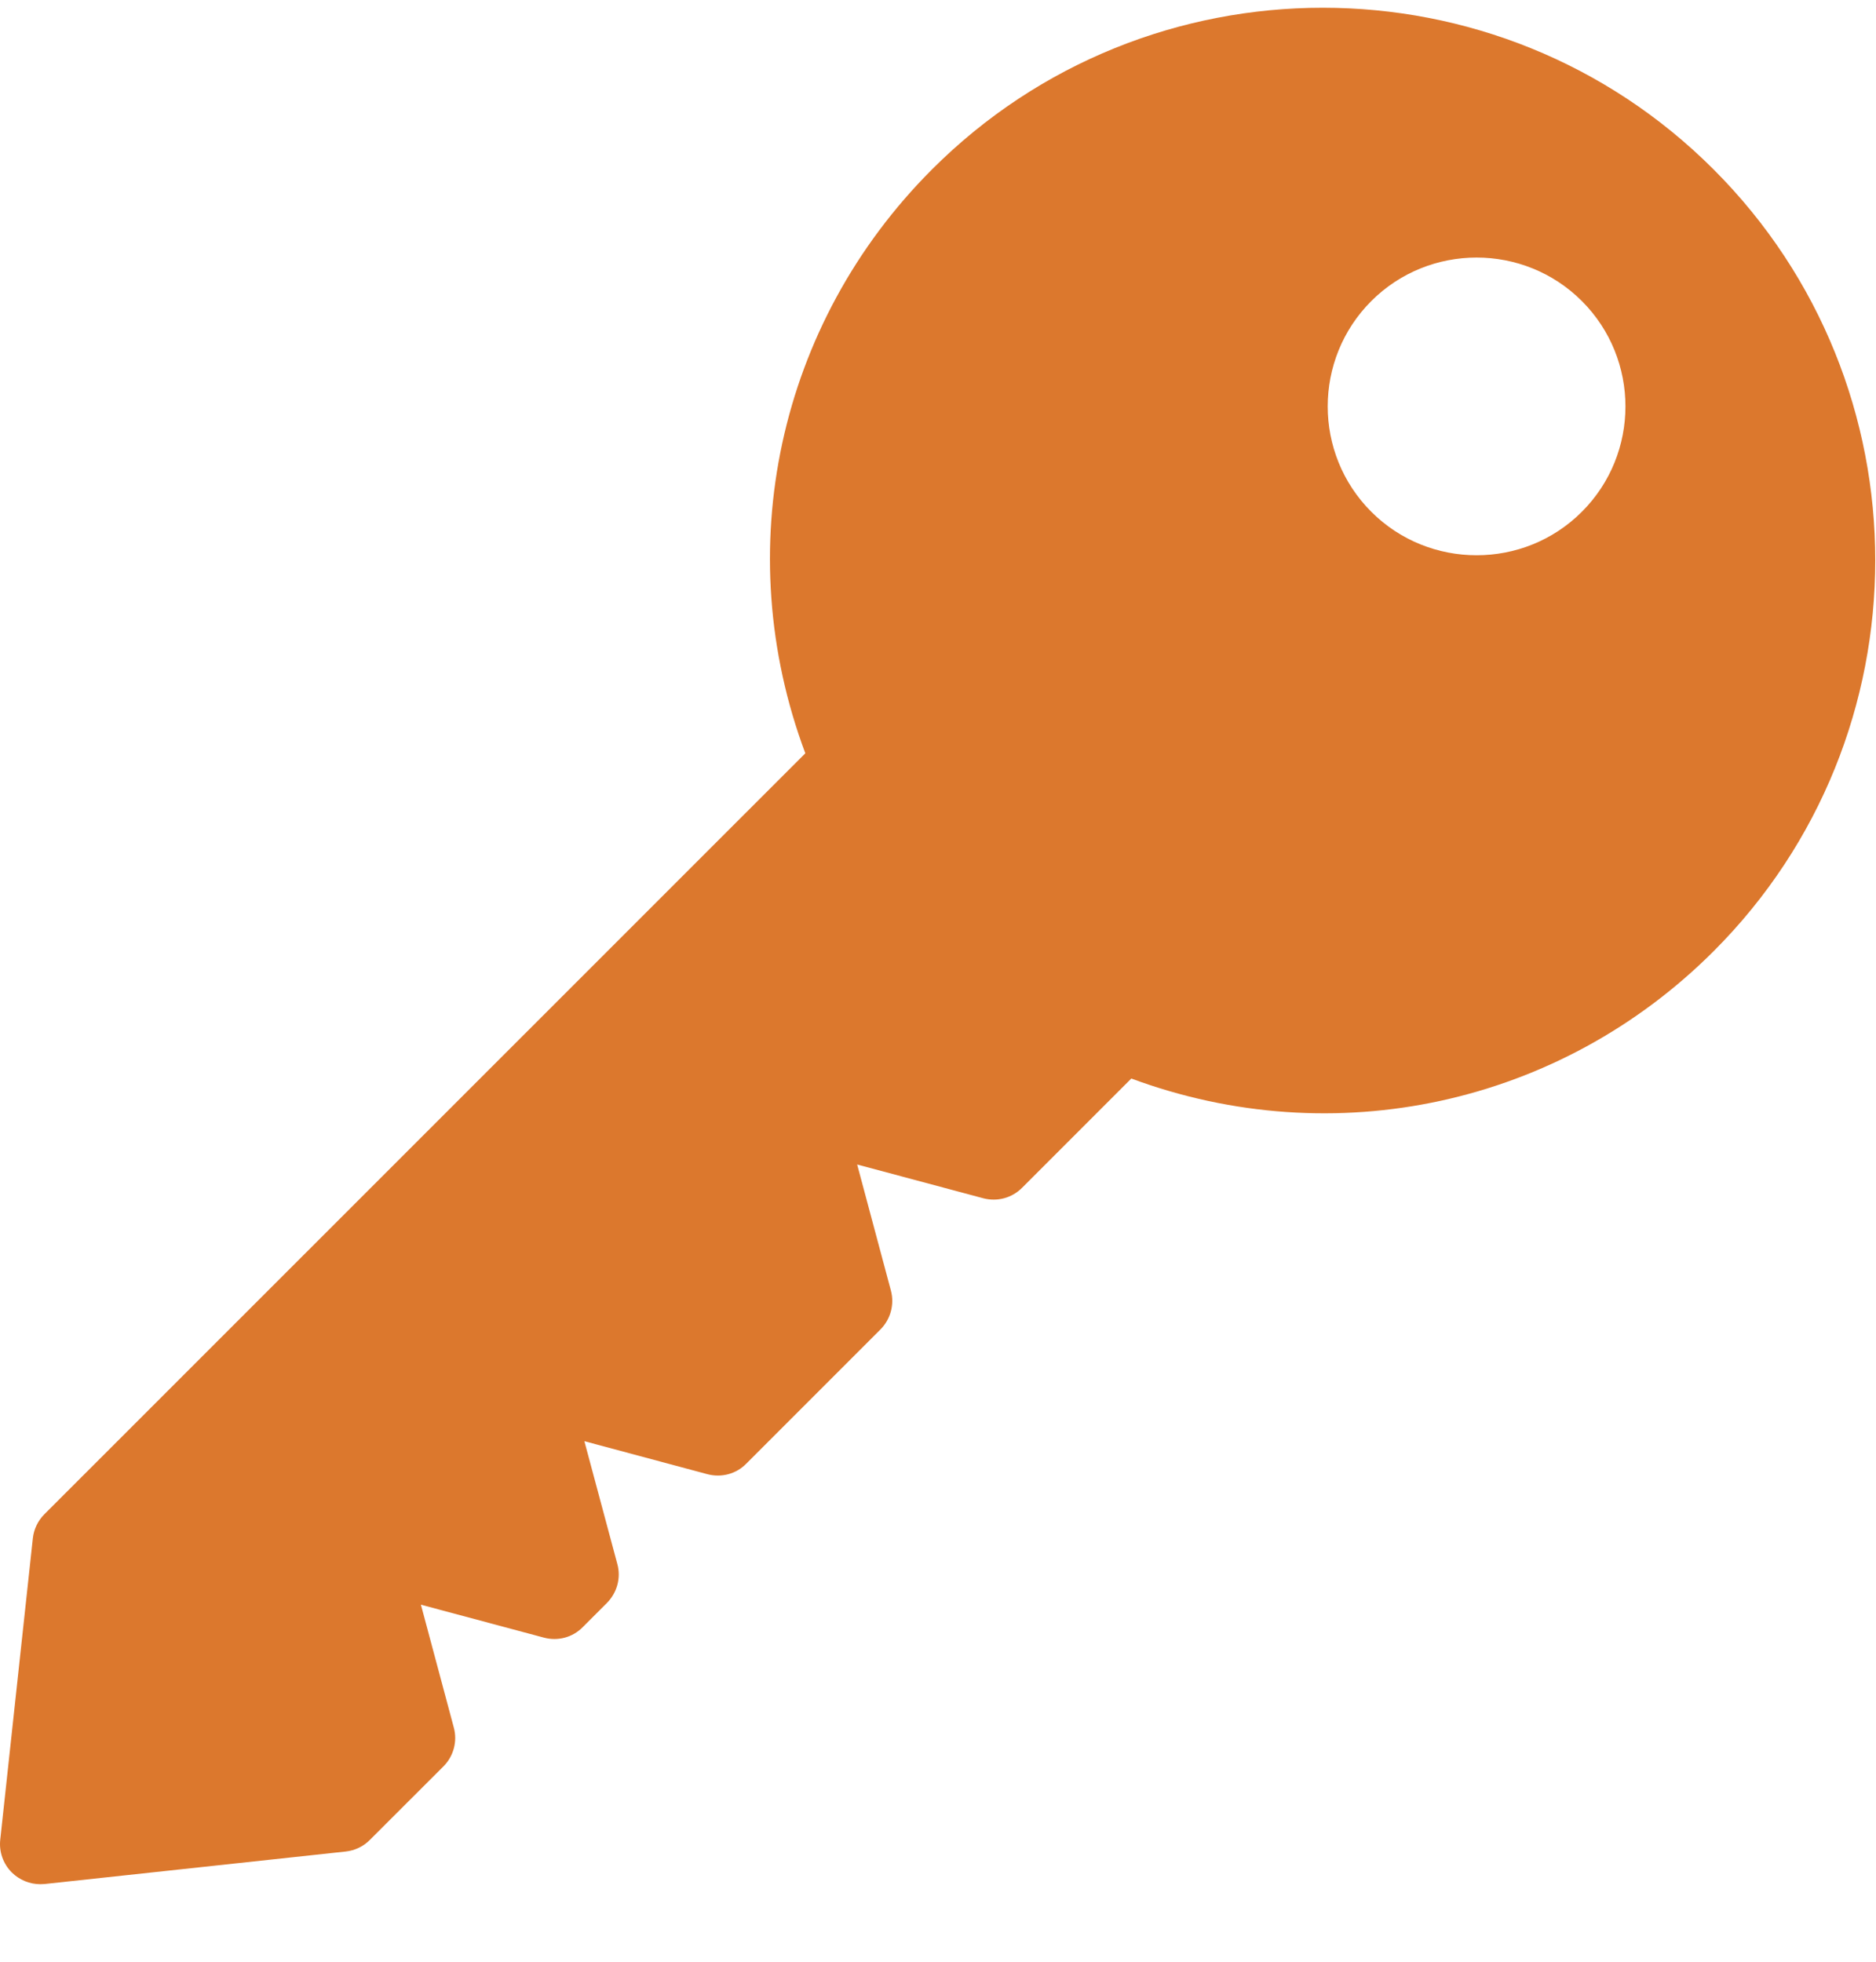 <svg xmlns="http://www.w3.org/2000/svg" width="22" height="23" viewBox="0 0 22 23" fill="none"><path d="M20.095 1.986C17.568 -0.541 13.456 -0.541 10.93 1.986C9.12 3.796 8.553 6.451 9.444 8.832L0.52 17.754C0.445 17.829 0.396 17.93 0.385 18.037L0.003 21.569C-0.013 21.71 0.037 21.852 0.138 21.953C0.227 22.041 0.347 22.091 0.472 22.091C0.488 22.091 0.505 22.09 0.522 22.089L4.054 21.708C4.162 21.696 4.261 21.649 4.337 21.572L5.2 20.71C5.319 20.591 5.366 20.417 5.322 20.255L4.936 18.814L6.378 19.2C6.542 19.244 6.715 19.198 6.833 19.078L7.117 18.794C7.236 18.674 7.284 18.501 7.24 18.339L6.853 16.897L8.296 17.284C8.46 17.327 8.633 17.282 8.751 17.161L10.325 15.587C10.444 15.468 10.491 15.294 10.448 15.132L10.052 13.653L11.531 14.049C11.695 14.092 11.867 14.046 11.986 13.926L13.267 12.645C15.644 13.527 18.292 12.956 20.096 11.152C22.623 8.625 22.623 4.514 20.096 1.987L20.095 1.986ZM18.551 6C18.21 6.341 17.764 6.51 17.316 6.51C16.869 6.51 16.422 6.341 16.081 6C15.4 5.319 15.4 4.211 16.081 3.53C16.761 2.85 17.87 2.849 18.551 3.53C19.232 4.211 19.232 5.319 18.551 6Z" fill="#DC782D"></path></svg>
